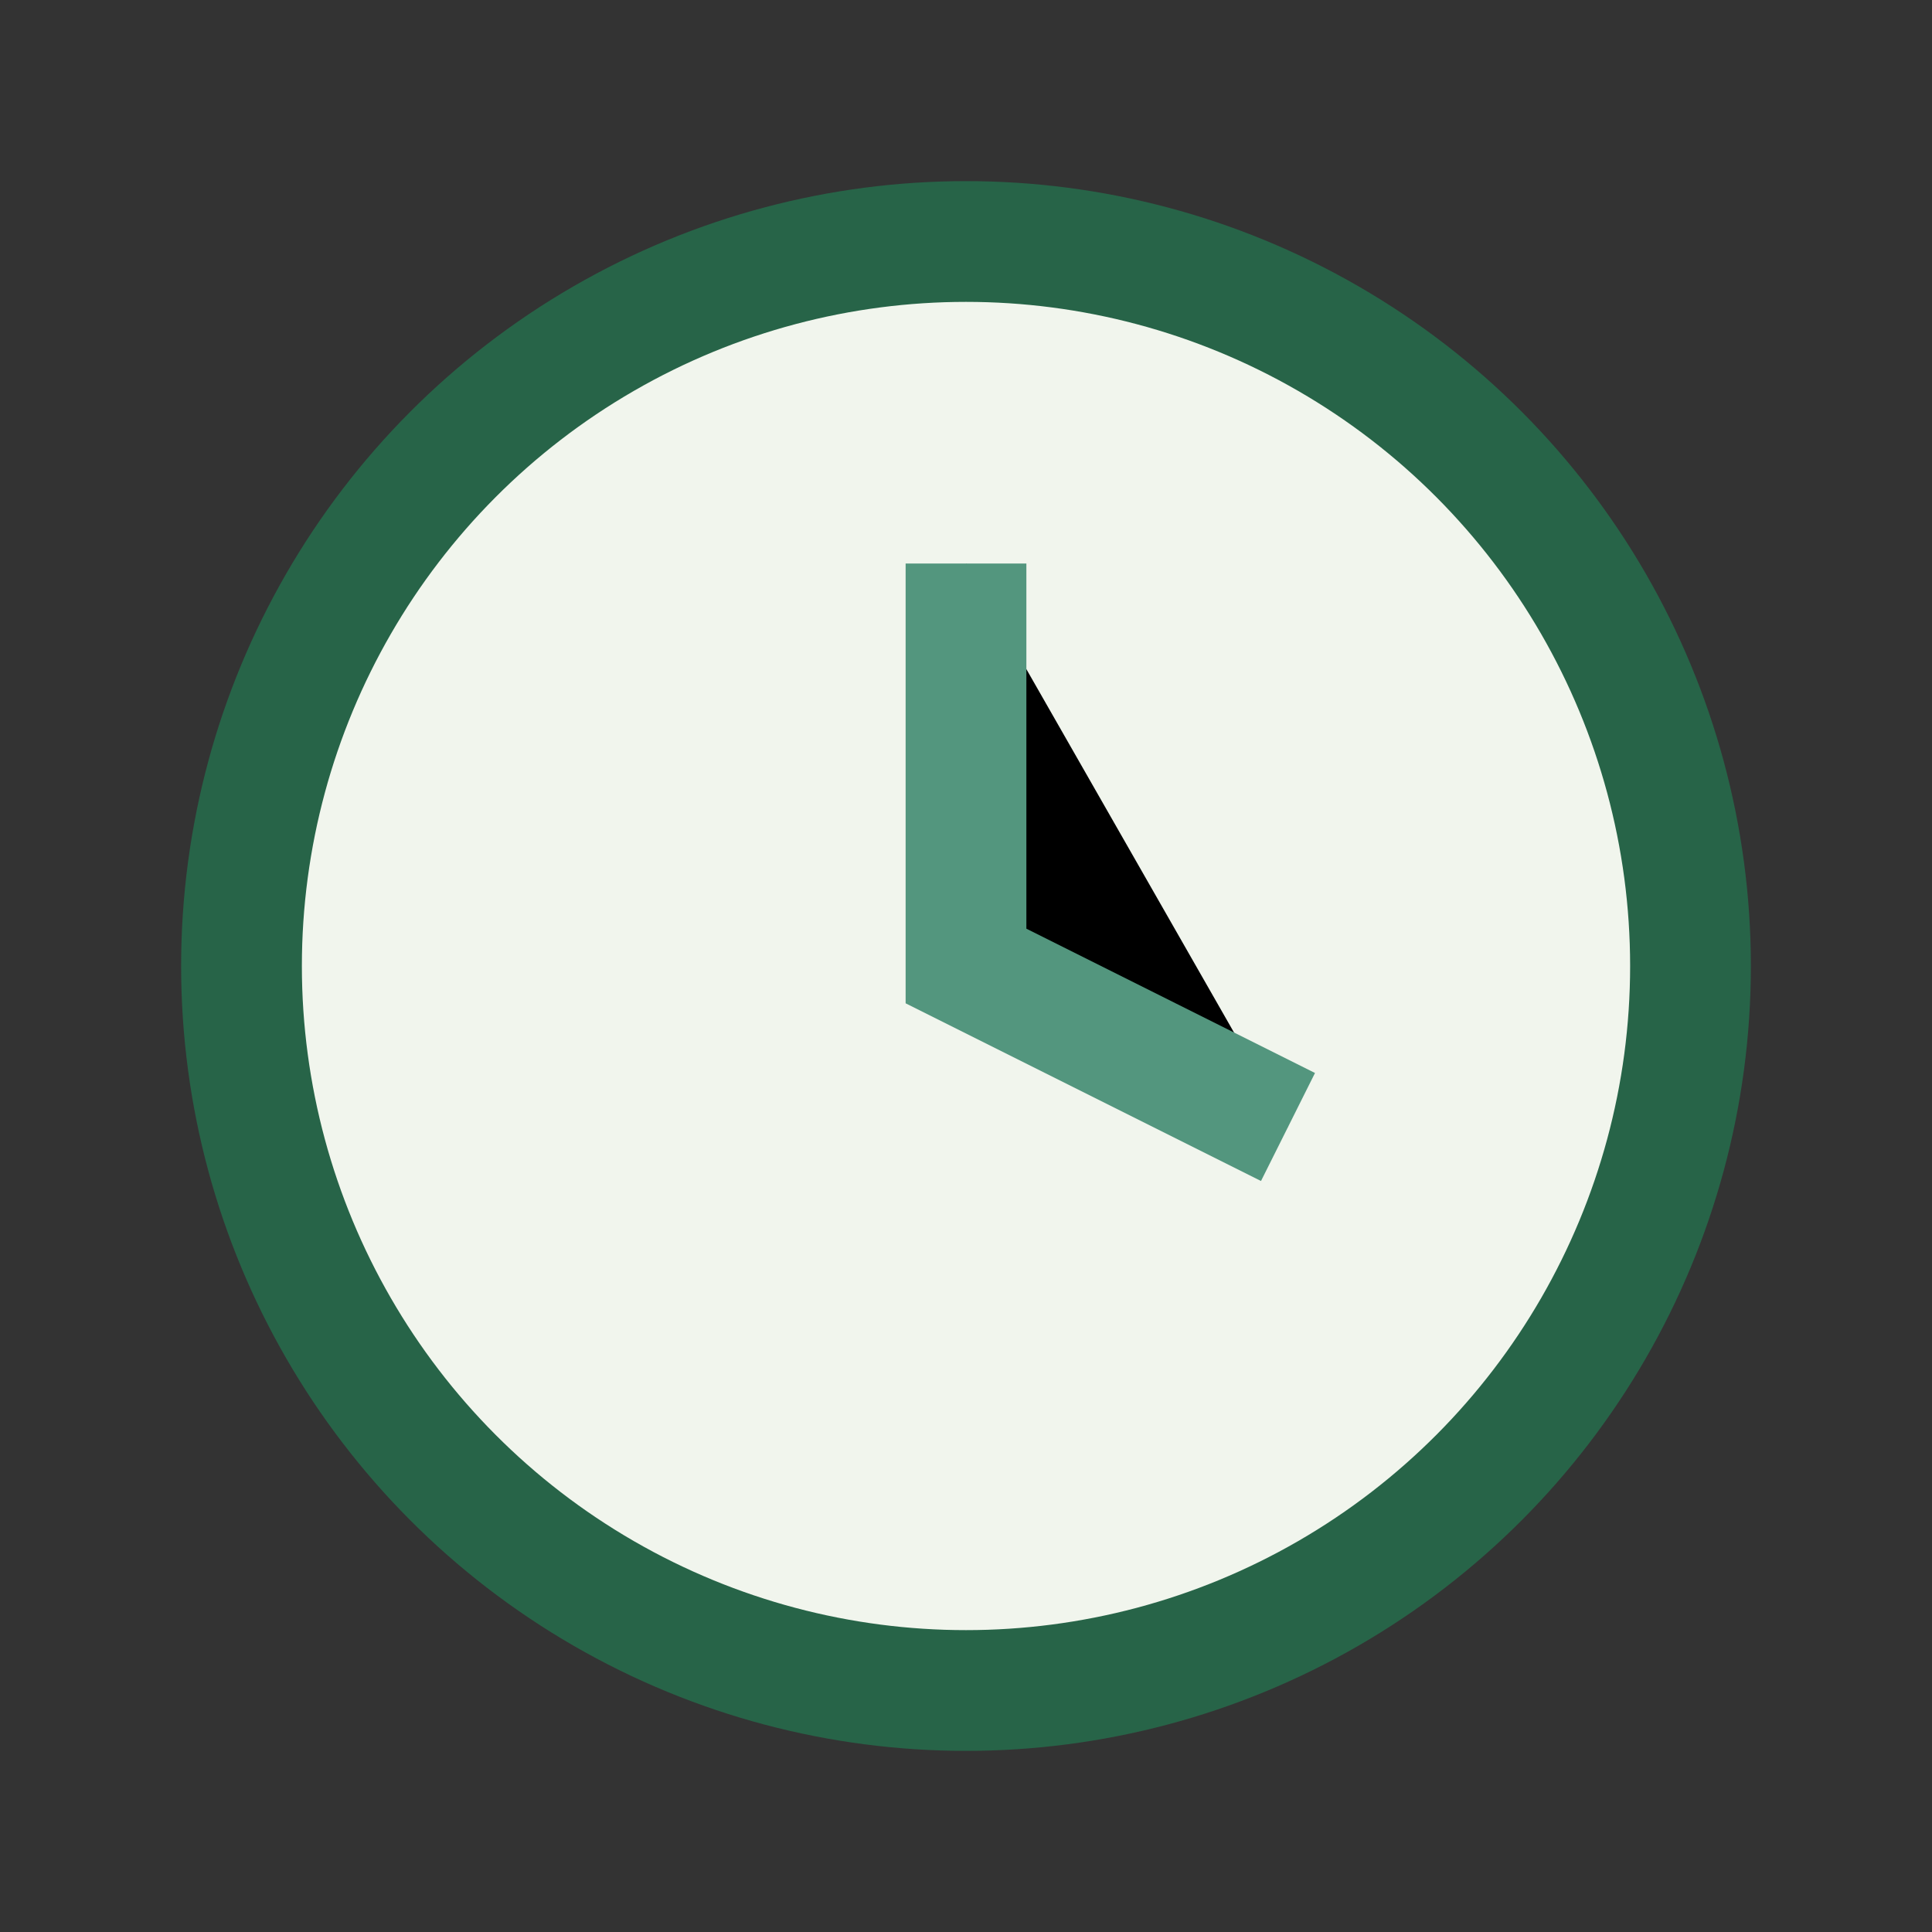 <?xml version="1.0" encoding="UTF-8"?>
<svg xmlns="http://www.w3.org/2000/svg" width="24" height="24" viewBox="0 0 24 24"><rect x="0" y="0" width="24" height="24" fill="#333333" stroke="none"/><circle cx="12" cy="12" r="9" fill="#F1F5ED" stroke="#276448" stroke-width="1.5"/><path d="M12 7v5l4 2" stroke="#53967E" stroke-width="1.5"/></svg>